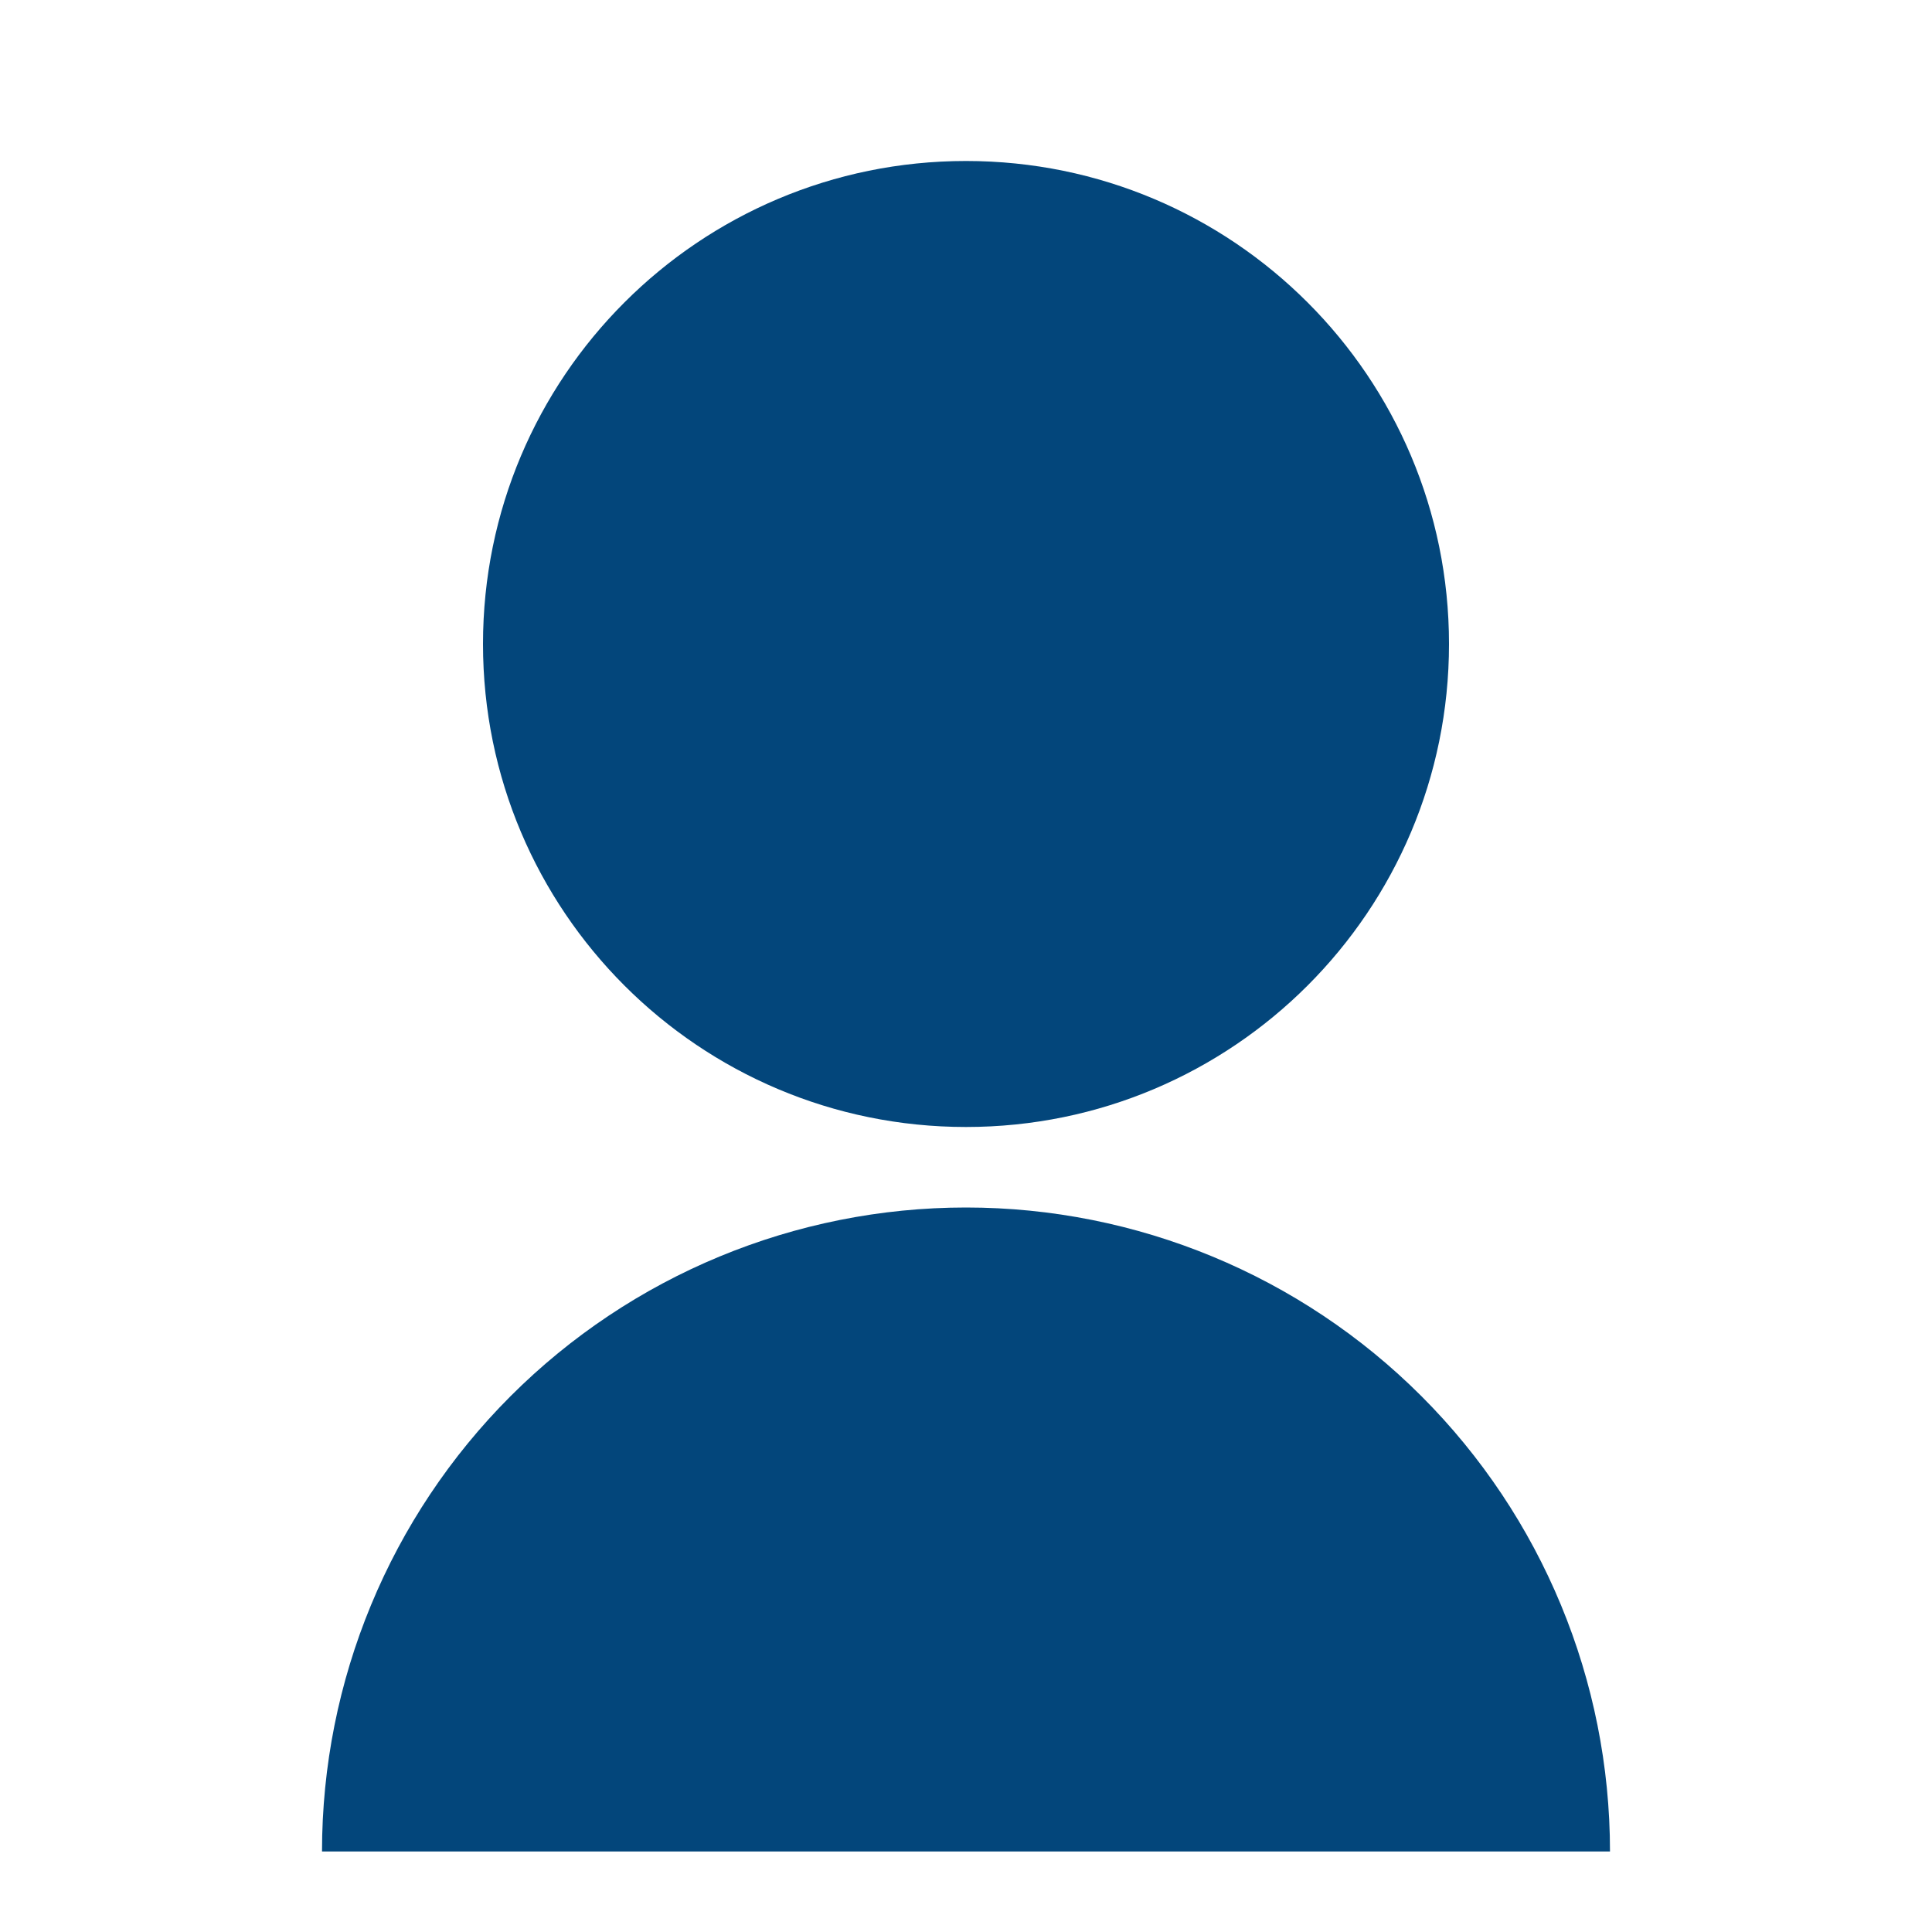 <svg width="64" height="64" viewBox="0 0 64 64" fill="none" xmlns="http://www.w3.org/2000/svg">
<g id="Icons/24X24/Human">
<path id="Vector" d="M10.667 61.333C10.667 55.675 12.914 50.249 16.915 46.248C20.916 42.248 26.342 40 32 40C37.658 40 43.084 42.248 47.085 46.248C51.086 50.249 53.333 55.675 53.333 61.333H10.667ZM32 37.333C23.16 37.333 16 30.173 16 21.333C16 12.493 23.16 5.333 32 5.333C40.84 5.333 48 12.493 48 21.333C48 30.173 40.84 37.333 32 37.333Z" fill="#03467B"/>
</g>
</svg>
